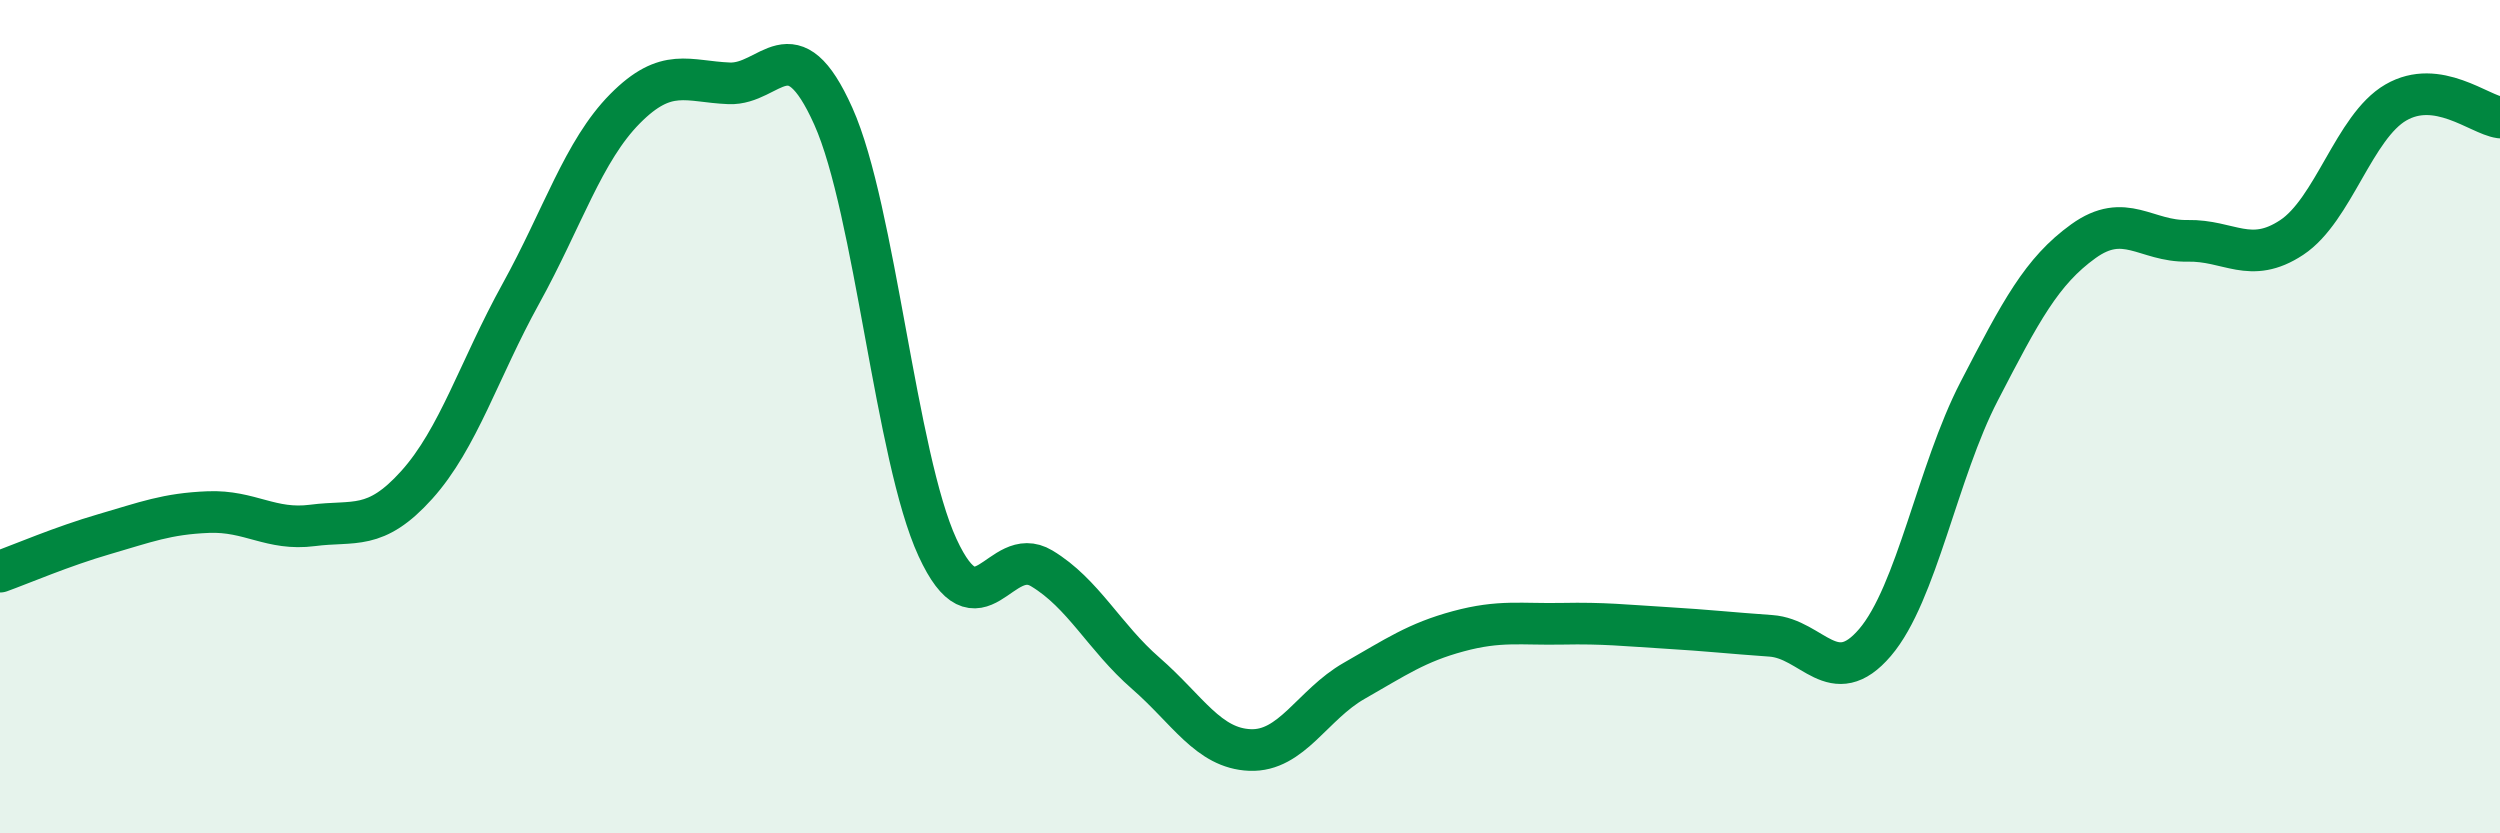 
    <svg width="60" height="20" viewBox="0 0 60 20" xmlns="http://www.w3.org/2000/svg">
      <path
        d="M 0,13.72 C 0.5,13.54 1.5,13.11 2.5,12.82 C 3.5,12.53 4,12.33 5,12.29 C 6,12.25 6.5,12.74 7.5,12.61 C 8.5,12.48 9,12.75 10,11.64 C 11,10.53 11.5,8.86 12.5,7.05 C 13.5,5.24 14,3.62 15,2.61 C 16,1.6 16.5,1.96 17.5,2 C 18.5,2.04 19,0.56 20,2.79 C 21,5.02 21.5,10.97 22.5,13.14 C 23.5,15.31 24,13.04 25,13.64 C 26,14.24 26.5,15.29 27.5,16.16 C 28.5,17.03 29,17.96 30,18 C 31,18.04 31.5,16.91 32.5,16.34 C 33.5,15.77 34,15.42 35,15.15 C 36,14.88 36.5,14.99 37.5,14.97 C 38.5,14.95 39,15.01 40,15.07 C 41,15.13 41.5,15.19 42.5,15.26 C 43.5,15.33 44,16.59 45,15.42 C 46,14.25 46.5,11.32 47.5,9.39 C 48.5,7.46 49,6.51 50,5.79 C 51,5.07 51.5,5.8 52.5,5.78 C 53.5,5.76 54,6.36 55,5.7 C 56,5.04 56.5,3.04 57.5,2.46 C 58.5,1.88 59.5,2.75 60,2.82L60 20L0 20Z"
        fill="#008740"
        opacity="0.1"
        stroke-linecap="round"
        stroke-linejoin="round"
      />
      <path
        d="M 0,13.72 C 0.5,13.54 1.5,13.11 2.5,12.82 C 3.5,12.53 4,12.33 5,12.29 C 6,12.25 6.5,12.74 7.5,12.61 C 8.5,12.48 9,12.75 10,11.64 C 11,10.53 11.5,8.86 12.5,7.05 C 13.5,5.24 14,3.62 15,2.61 C 16,1.6 16.5,1.96 17.5,2 C 18.5,2.04 19,0.56 20,2.79 C 21,5.02 21.5,10.97 22.5,13.14 C 23.5,15.31 24,13.04 25,13.64 C 26,14.24 26.5,15.29 27.5,16.16 C 28.5,17.03 29,17.96 30,18 C 31,18.04 31.5,16.91 32.5,16.34 C 33.5,15.77 34,15.42 35,15.15 C 36,14.88 36.5,14.99 37.5,14.97 C 38.5,14.95 39,15.01 40,15.07 C 41,15.13 41.5,15.19 42.5,15.26 C 43.5,15.33 44,16.59 45,15.42 C 46,14.25 46.5,11.32 47.5,9.39 C 48.5,7.46 49,6.51 50,5.79 C 51,5.07 51.5,5.8 52.5,5.78 C 53.5,5.76 54,6.36 55,5.7 C 56,5.04 56.5,3.04 57.5,2.46 C 58.5,1.88 59.5,2.75 60,2.82"
        stroke="#008740"
        stroke-width="1"
        fill="none"
        stroke-linecap="round"
        stroke-linejoin="round"
      />
    </svg>
  